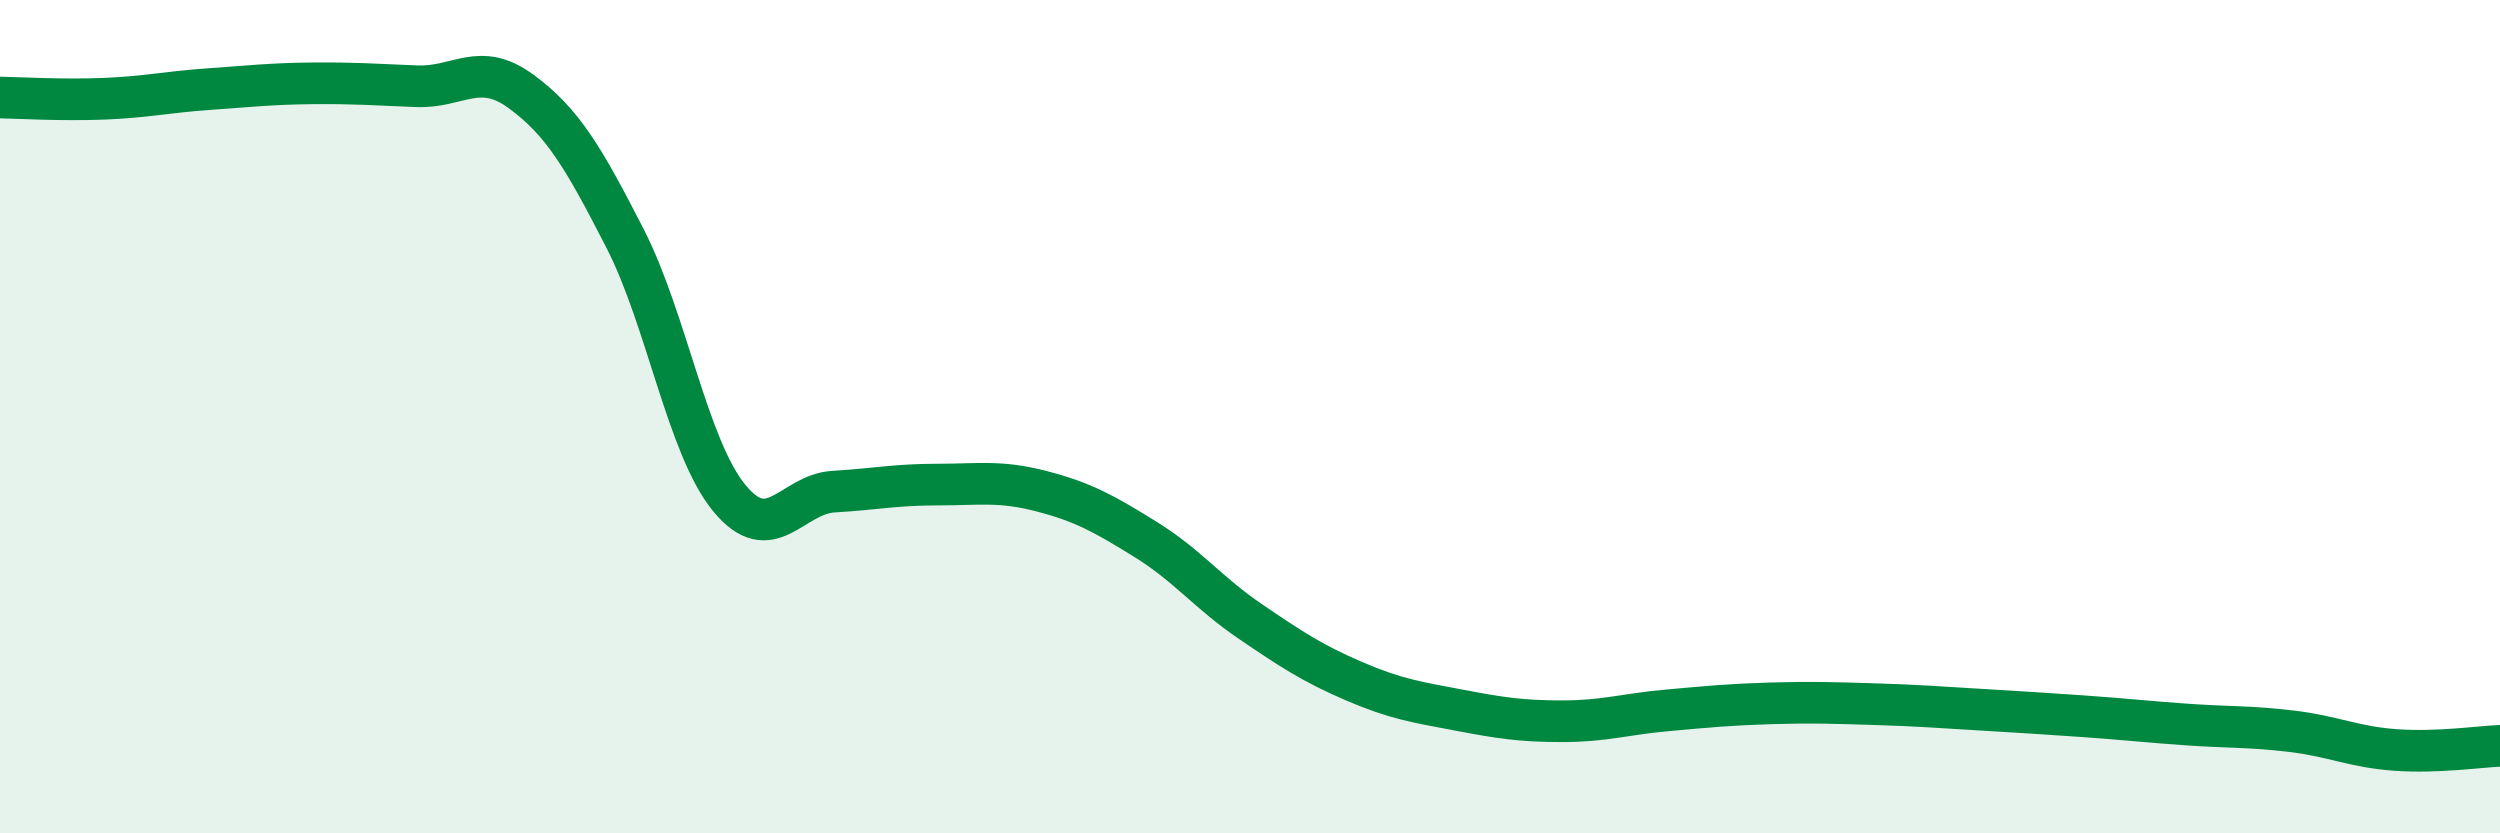 
    <svg width="60" height="20" viewBox="0 0 60 20" xmlns="http://www.w3.org/2000/svg">
      <path
        d="M 0,2.34 C 0.5,2.35 1.5,2.41 2.5,2.37 C 3.5,2.33 4,2.21 5,2.14 C 6,2.07 6.5,2.01 7.5,2 C 8.5,1.99 9,2.03 10,2.07 C 11,2.11 11.5,1.46 12.5,2.19 C 13.5,2.92 14,3.77 15,5.72 C 16,7.67 16.5,10.73 17.5,11.95 C 18.5,13.17 19,11.86 20,11.8 C 21,11.74 21.5,11.63 22.5,11.63 C 23.5,11.63 24,11.53 25,11.79 C 26,12.05 26.5,12.33 27.5,12.95 C 28.5,13.57 29,14.23 30,14.91 C 31,15.59 31.5,15.92 32.5,16.35 C 33.5,16.78 34,16.85 35,17.04 C 36,17.23 36.5,17.31 37.5,17.31 C 38.5,17.31 39,17.14 40,17.05 C 41,16.96 41.5,16.91 42.5,16.88 C 43.5,16.85 44,16.87 45,16.9 C 46,16.93 46.5,16.97 47.5,17.03 C 48.5,17.09 49,17.12 50,17.19 C 51,17.26 51.5,17.32 52.5,17.39 C 53.5,17.46 54,17.43 55,17.55 C 56,17.67 56.5,17.93 57.5,18 C 58.5,18.07 59.5,17.92 60,17.9L60 20L0 20Z"
        fill="#008740"
        opacity="0.1"
        stroke-linecap="round"
        stroke-linejoin="round"
      />
      <path
        d="M 0,2.34 C 0.5,2.35 1.5,2.41 2.5,2.37 C 3.5,2.33 4,2.21 5,2.14 C 6,2.07 6.5,2.01 7.5,2 C 8.5,1.99 9,2.03 10,2.07 C 11,2.11 11.5,1.46 12.5,2.19 C 13.5,2.92 14,3.77 15,5.72 C 16,7.67 16.5,10.73 17.5,11.95 C 18.5,13.17 19,11.86 20,11.8 C 21,11.74 21.5,11.63 22.5,11.63 C 23.5,11.63 24,11.53 25,11.79 C 26,12.05 26.5,12.33 27.5,12.95 C 28.5,13.57 29,14.23 30,14.91 C 31,15.59 31.5,15.92 32.5,16.35 C 33.5,16.78 34,16.85 35,17.04 C 36,17.23 36.5,17.31 37.5,17.31 C 38.5,17.31 39,17.14 40,17.05 C 41,16.96 41.5,16.91 42.5,16.88 C 43.5,16.85 44,16.87 45,16.9 C 46,16.93 46.5,16.97 47.5,17.03 C 48.5,17.09 49,17.12 50,17.19 C 51,17.26 51.5,17.32 52.5,17.39 C 53.5,17.46 54,17.43 55,17.55 C 56,17.67 56.5,17.93 57.5,18 C 58.5,18.07 59.5,17.92 60,17.9"
        stroke="#008740"
        stroke-width="1"
        fill="none"
        stroke-linecap="round"
        stroke-linejoin="round"
      />
    </svg>
  